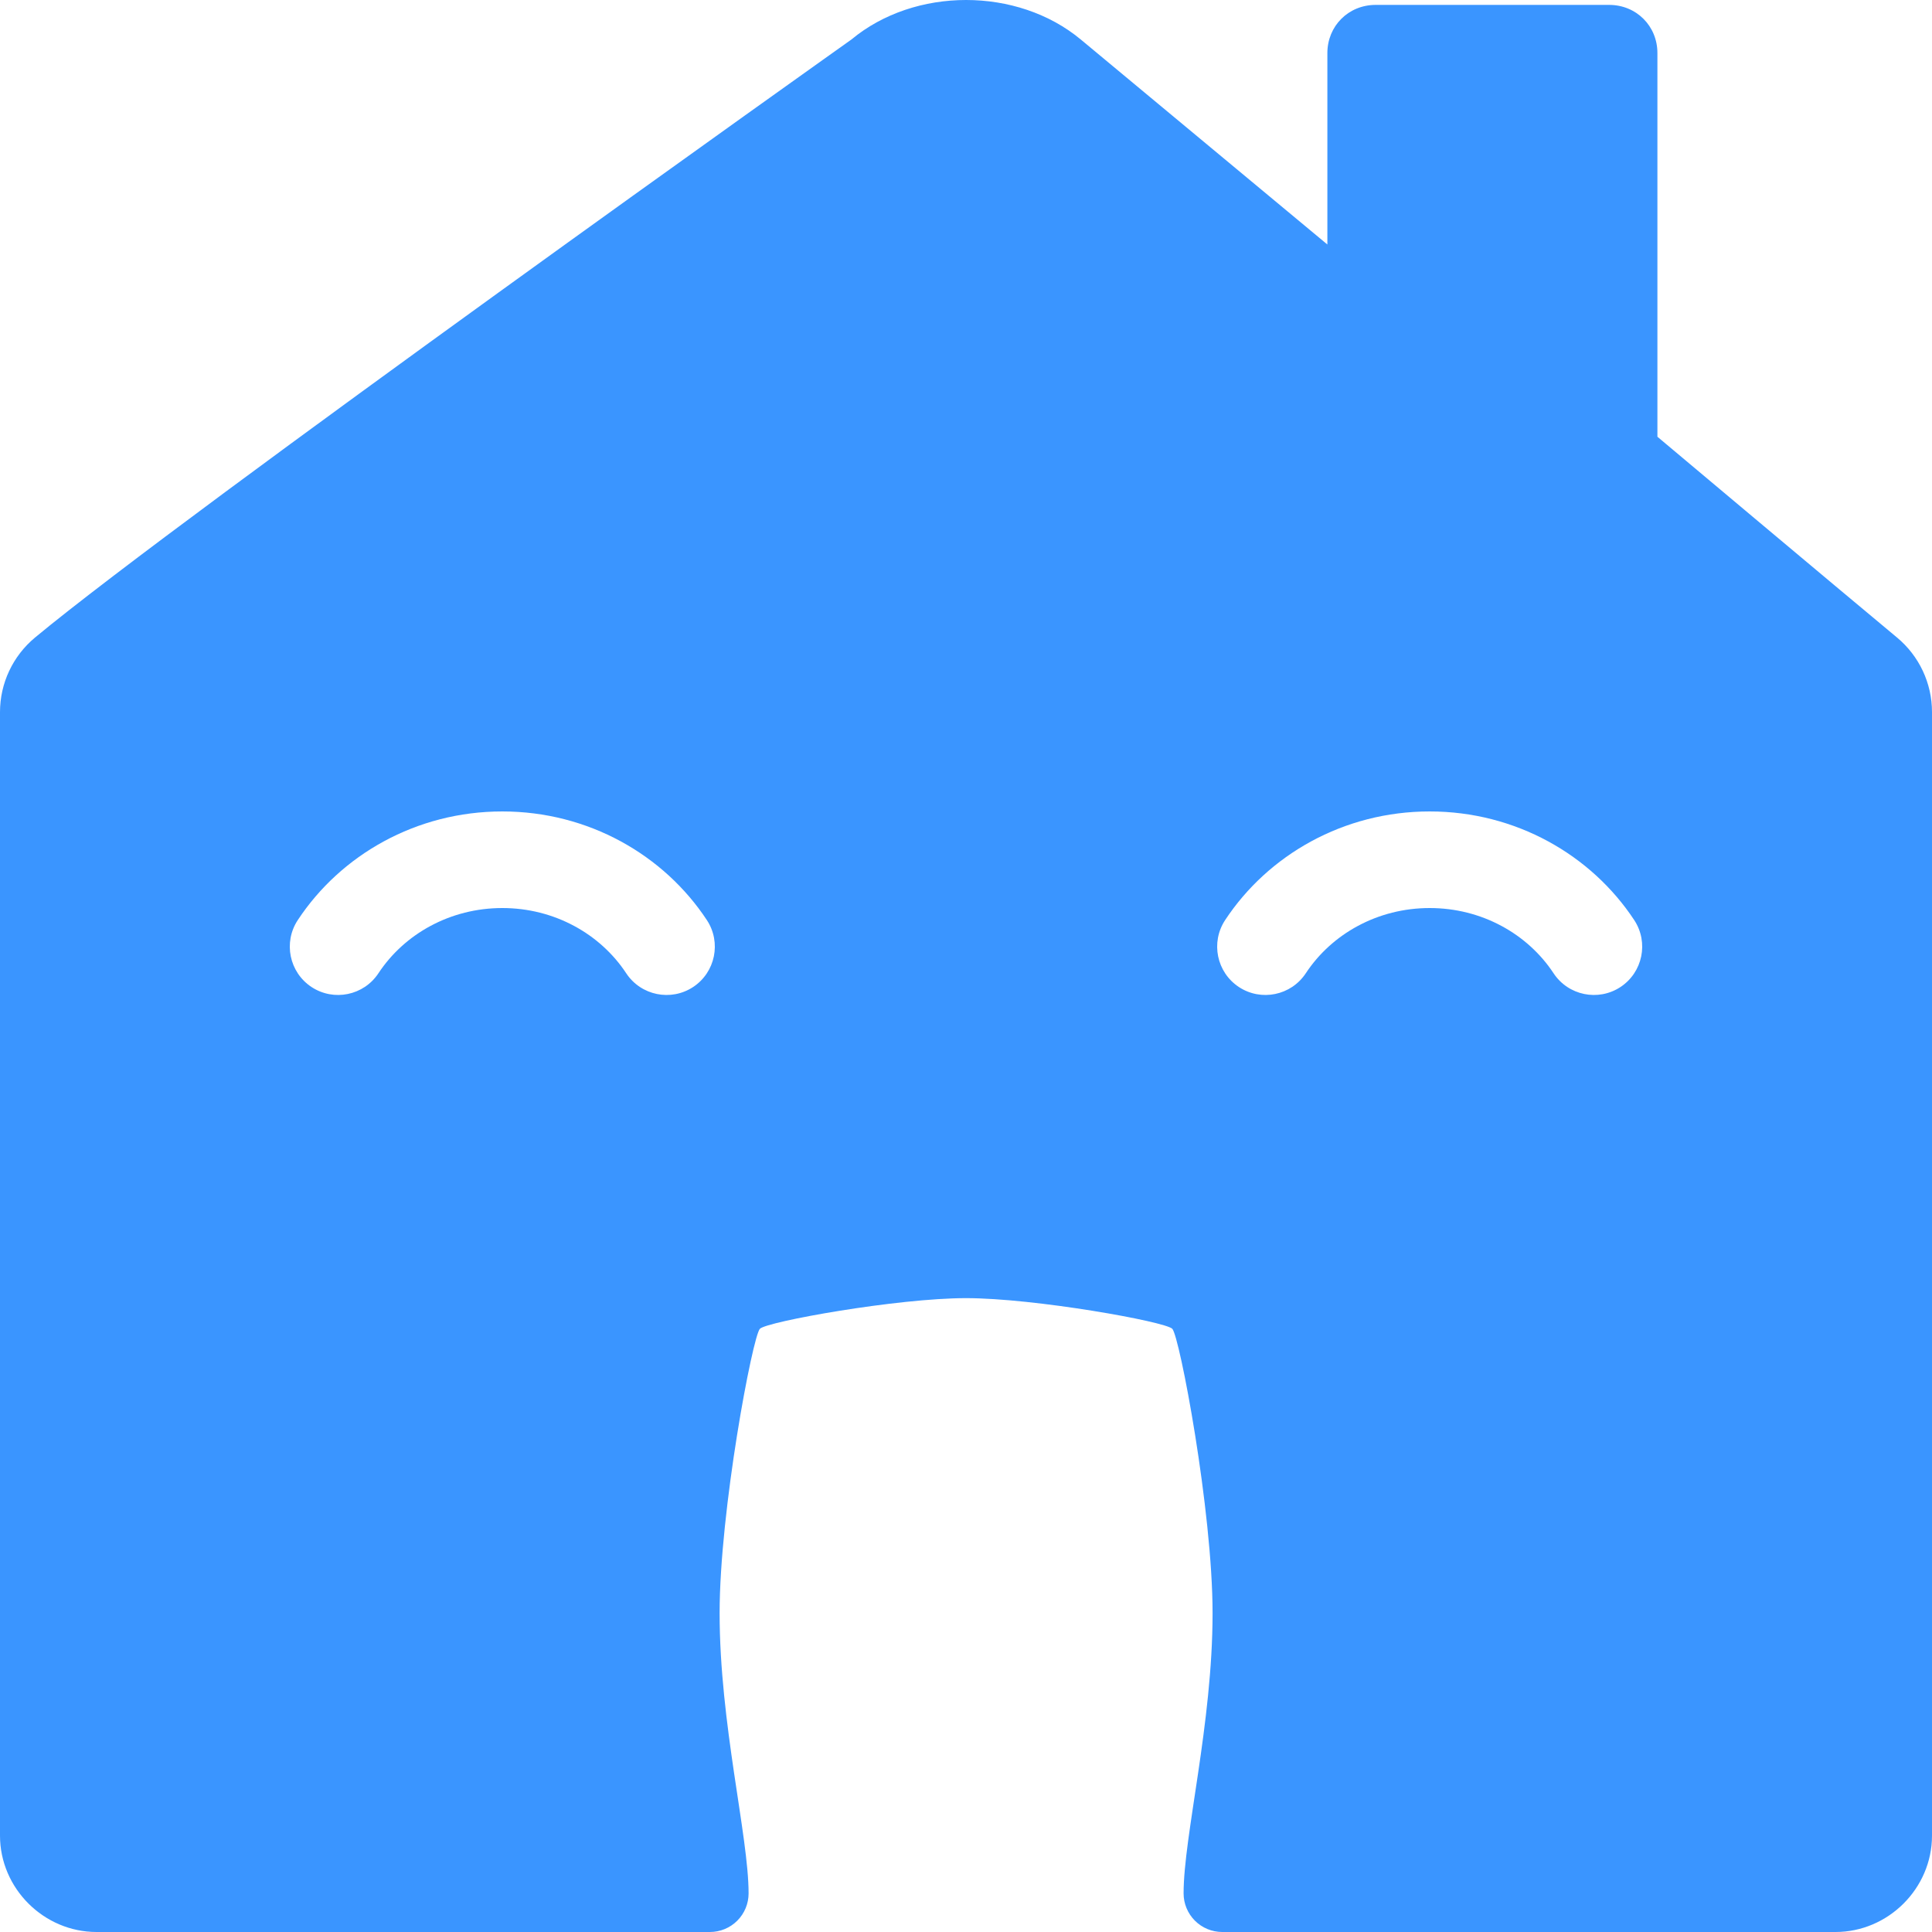 <?xml version="1.0" encoding="UTF-8" standalone="no"?><!DOCTYPE svg PUBLIC "-//W3C//DTD SVG 1.1//EN" "http://www.w3.org/Graphics/SVG/1.1/DTD/svg11.dtd"><svg width="200px" height="200px" version="1.1" xmlns="http://www.w3.org/2000/svg" xmlns:xlink="http://www.w3.org/1999/xlink" xml:space="preserve" xmlns:serif="http://www.serif.com/" style="fill-rule:evenodd;clip-rule:evenodd;stroke-linejoin:round;stroke-miterlimit:2;"><path d="M0,73.715C0,87.472 0,190.025 0,190.025C0,195.48 4.531,200 9.998,200L73.494,200C74.555,200 75.573,199.579 76.323,198.828C77.073,198.078 77.494,197.061 77.494,196C77.494,190.076 74.494,178.435 74.494,167C74.494,156.359 77.916,138.305 78.666,137.555C79.416,136.804 92.881,134.383 100,134.383C107.125,134.383 120.604,136.804 121.354,137.555C122.104,138.305 125.525,156.359 125.525,167C125.525,178.435 122.525,190.076 122.525,196C122.525,197.061 122.947,198.078 123.697,198.828C124.447,199.579 125.464,200 126.525,200L190.006,200C195.472,200 200,195.48 200,190.025L200,73.71C200,70.73 198.673,67.905 196.379,65.997C190.274,60.922 171.575,45.212 171.575,45.212L171.575,5.494C171.575,2.688 169.389,0.507 166.578,0.507L142.406,0.507C139.595,0.507 137.409,2.688 137.409,5.494L137.409,25.31L111.883,4.091C105.321,-1.364 94.698,-1.364 88.137,4.091C88.137,4.091 19.001,53.22 3.622,66.002C1.327,67.91 0,70.735 0,73.715ZM39.175,100.752C41.86,96.678 46.611,94 52,94C57.389,94 62.14,96.678 64.825,100.752C66.344,103.056 69.448,103.693 71.752,102.175C74.056,100.656 74.693,97.552 73.175,95.248C68.733,88.509 60.915,84 52,84C43.085,84 35.267,88.509 30.825,95.248C29.307,97.552 29.944,100.656 32.248,102.175C34.552,103.693 37.656,103.056 39.175,100.752ZM135.175,100.752C137.86,96.678 142.611,94 148,94C153.389,94 158.14,96.678 160.825,100.752C162.344,103.056 165.448,103.693 167.752,102.175C170.056,100.656 170.693,97.552 169.175,95.248C164.733,88.509 156.915,84 148,84C139.085,84 131.267,88.509 126.825,95.248C125.307,97.552 125.944,100.656 128.248,102.175C130.552,103.693 133.656,103.056 135.175,100.752Z" style="fill:#3a95ff;"/></svg>